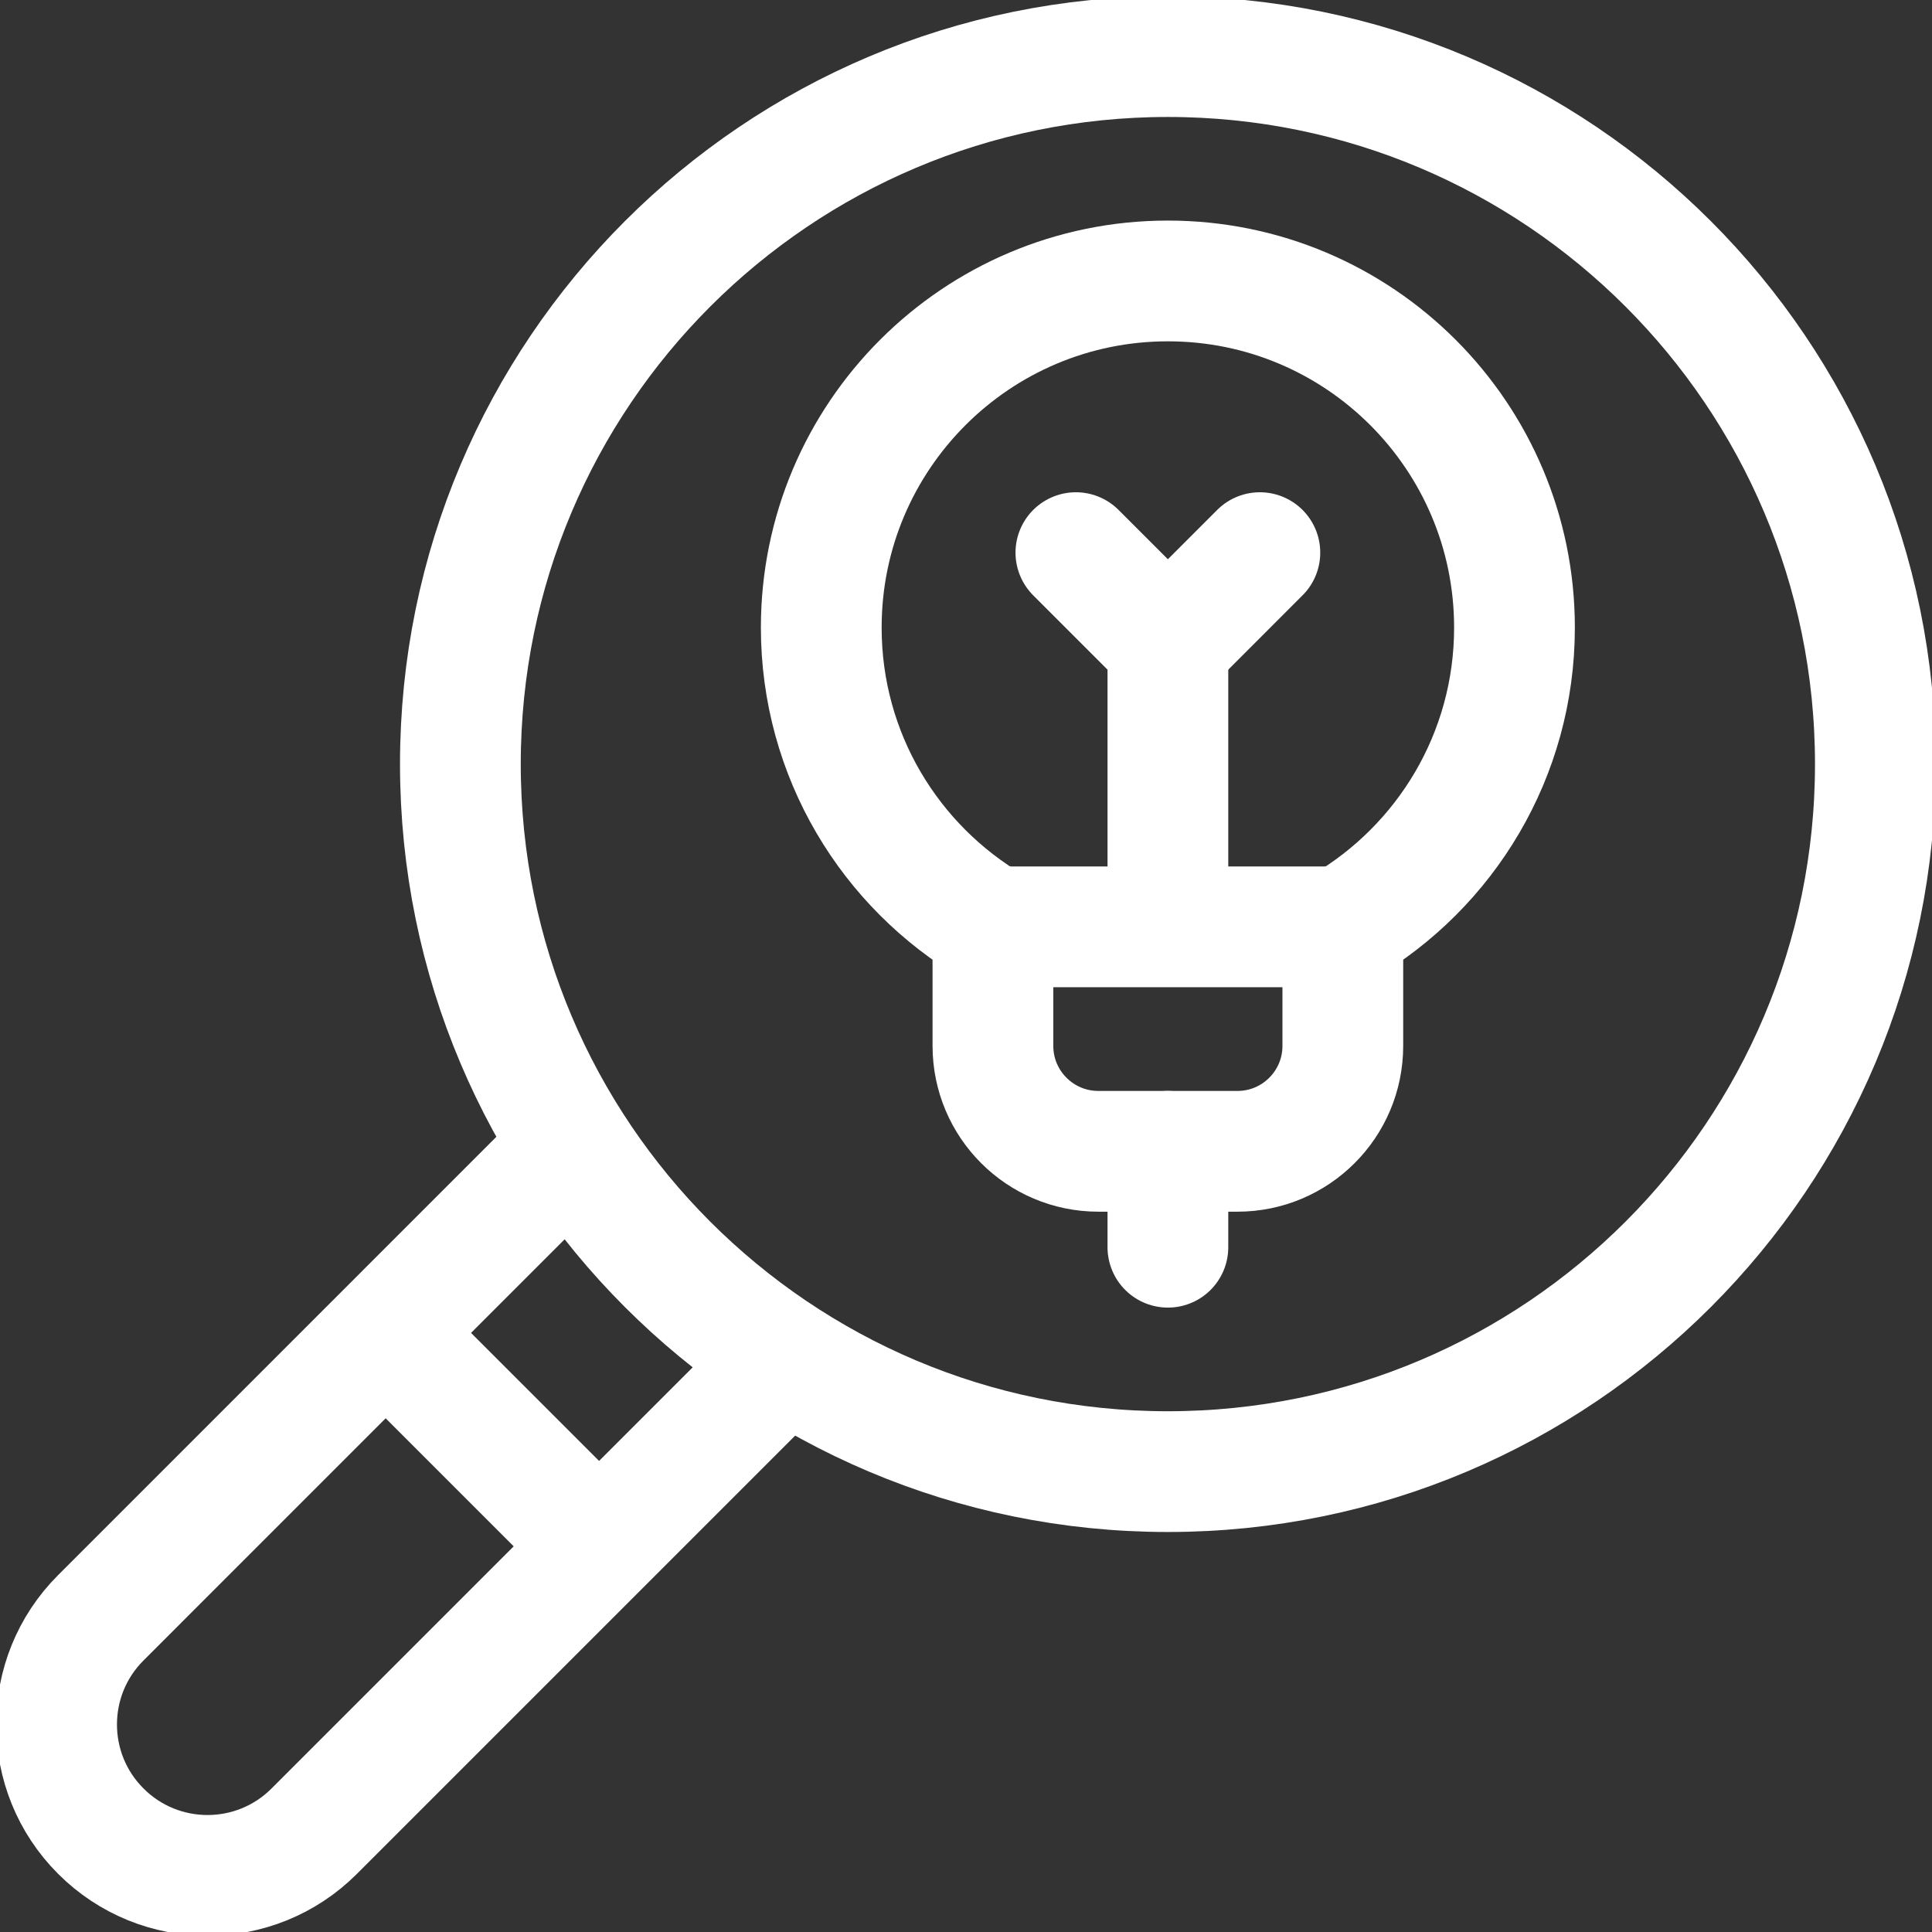 <svg width="48" height="48" viewBox="0 0 48 48" fill="none" xmlns="http://www.w3.org/2000/svg">
<rect x="0" y="0" width="48" height="48" fill="#333333" stroke="none"/>
<g clip-path="url(#clip0_702_6358)">
<path d="M33.362 23.028C35.914 21.533 37.627 18.763 37.627 15.592C37.627 10.836 33.772 6.98 29.016 6.98C24.26 6.98 20.404 10.836 20.404 15.592C20.404 18.763 22.117 21.533 24.669 23.028" stroke="white" stroke-width="3" stroke-miterlimit="10" stroke-linecap="round" stroke-linejoin="round"/>
<path d="M33.362 23.027V25.985C33.362 27.431 32.19 28.604 30.744 28.604H27.288C25.842 28.604 24.669 27.431 24.669 25.985V23.027H33.362Z" stroke="white" stroke-width="3" stroke-miterlimit="10" stroke-linecap="round" stroke-linejoin="round"/>
<path d="M29.016 22.746V16.016L26.73 13.73" stroke="white" stroke-width="3" stroke-miterlimit="10" stroke-linecap="round" stroke-linejoin="round"/>
<path d="M29.016 16.016L31.301 13.73" stroke="white" stroke-width="3" stroke-miterlimit="10" stroke-linecap="round" stroke-linejoin="round"/>
<path d="M29.016 28.604V30.987" stroke="white" stroke-width="3" stroke-miterlimit="10" stroke-linecap="round" stroke-linejoin="round"/>
<path d="M29.015 36.562C38.724 36.562 46.593 28.692 46.593 18.984C46.593 9.276 38.724 1.406 29.015 1.406C19.307 1.406 11.438 9.276 11.438 18.984C11.438 28.692 19.307 36.562 29.015 36.562Z" stroke="white" stroke-width="3" stroke-miterlimit="10" stroke-linecap="round" stroke-linejoin="round"/>
<path d="M14.031 28.666L2.505 40.193C1.772 40.925 1.406 41.884 1.406 42.844C1.406 43.804 1.772 44.763 2.505 45.495C3.969 46.96 6.343 46.96 7.807 45.495L19.334 33.968" stroke="white" stroke-width="3" stroke-miterlimit="10" stroke-linecap="round" stroke-linejoin="round"/>
<path d="M9.722 33.256L14.811 38.345" stroke="white" stroke-width="3" stroke-miterlimit="10" stroke-linecap="round" stroke-linejoin="round"/>
</g>
<defs>
<clipPath id="clip0_702_6358">
<rect width="48" height="48" fill="white"/>
</clipPath>
</defs>
</svg>
